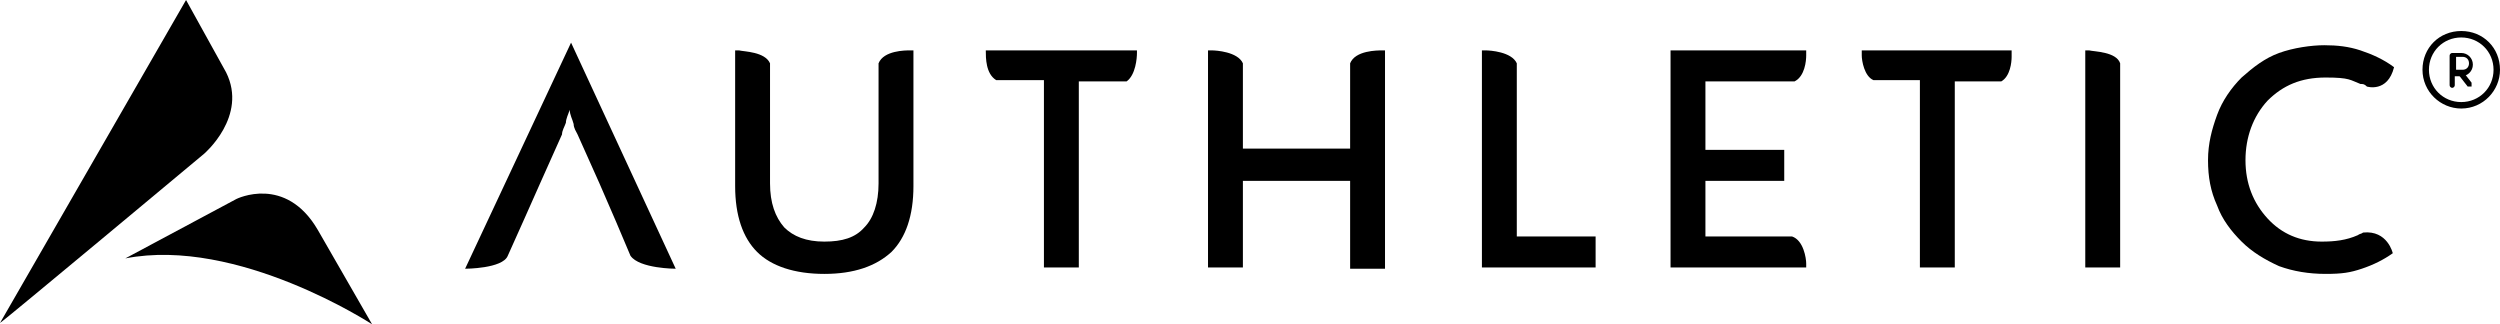 <?xml version="1.0" encoding="UTF-8"?>
<svg id="Layer_1" data-name="Layer 1" xmlns="http://www.w3.org/2000/svg" version="1.1" viewBox="0 0 193.5 25.1">
  <defs>
    <style>
      .cls-1 {
        fill: #000;
        stroke-width: 0px;
      }
    </style>
  </defs>
  <g>
    <path class="cls-1" d="M52.3,20.8h0L44.2,3.3l-8.2,17.5s2.9,0,3.3-1l1.3-2.9,1.2-2.7h0l1.7-3.8c0-.3.2-.6.3-.9,0-.3.2-.7.3-1,0,.4.2.7.3,1.1,0,.3.2.6.3.8l1.7,3.8h0l1.3,3,1.1,2.6c.7,1,3.5,1,3.5,1Z"/>
    <path class="cls-1" d="M117.4,18.3V4.9c-.4-.9-2.1-1-2.4-1h-.3v16.8h8.8v-2.4h-6.1Z"/>
    <path class="cls-1" d="M161.7,3.9h-.3v16.8h2.7V4.9c-.3-.9-2-.9-2.4-1Z"/>
    <path class="cls-1" d="M155.7,4.4v-.5h-11.6v.4c0,.4.2,1.6.9,1.9h3.6v14.5h2.7V6.3h3.6c.7-.4.8-1.5.8-1.9Z"/>
    <path class="cls-1" d="M138.7,18.3h-6.7v-4.3h6.1v-2.4h-6.1v-5.3h6.9c.8-.4.9-1.6.9-2v-.4h-10.5v16.8h10.5v-.3c0-.4-.2-1.8-1.1-2.1h0Z"/>
    <path class="cls-1" d="M104.5,4.9v6.6h-8.3v-6.6c-.4-.9-2.1-1-2.4-1h-.3v16.8h2.7v-6.7h8.3v6.8h2.7V3.9h-.2c-.4,0-2.1,0-2.5,1Z"/>
    <path class="cls-1" d="M68,4.9v9.3c0,1.5-.4,2.7-1.1,3.4-.7.8-1.7,1.1-3.1,1.1s-2.4-.4-3.1-1.1c-.7-.8-1.1-1.9-1.1-3.4V4.9c-.4-.9-2-.9-2.4-1h-.3v10.5c0,2.3.6,4,1.7,5.1,1.1,1.1,2.9,1.7,5.2,1.7s4-.6,5.2-1.7c1.1-1.1,1.7-2.8,1.7-5.1V3.9h-.3c-.3,0-2,0-2.4,1Z"/>
    <path class="cls-1" d="M76.3,3.9h0c0,.6,0,1.8.8,2.3h3.7v14.5h2.7V6.3h3.7c.7-.5.8-1.8.8-2.2v-.2s-11.7,0-11.7,0Z"/>
    <path class="cls-1" d="M182.9,18h0c-.1.1-.3.1-.4.2-.9.4-1.8.5-2.8.5-1.7,0-3.1-.6-4.2-1.8-1.1-1.2-1.7-2.7-1.7-4.5s.6-3.4,1.7-4.6c1.2-1.2,2.6-1.8,4.5-1.8s1.9.2,2.7.5c.2,0,.3,0,.5.2h0s1.6.5,2.1-1.5c-.8-.6-1.7-1-2.6-1.3-.9-.3-1.8-.4-2.8-.4s-2.4.2-3.5.6-2,1.1-2.9,1.9c-.8.8-1.5,1.8-1.9,2.9-.4,1.1-.7,2.2-.7,3.5s.2,2.4.7,3.5c.4,1.1,1.1,2,1.9,2.8.8.8,1.8,1.4,2.9,1.9,1.1.4,2.3.6,3.6.6s1.9-.1,2.8-.4c.9-.3,1.7-.7,2.4-1.2,0,0-.4-1.8-2.3-1.6Z"/>
  </g>
  <g>
    <path class="cls-1" d="M0,25c.1,0,15.8-13.1,15.8-13.1,0,0,3.4-2.9,1.7-6.3L14.4,0,0,25Z"/>
    <path class="cls-1" d="M9.7,20l8.6-4.6s3.8-1.9,6.3,2.4l4.2,7.3s-10.4-6.8-19.1-5.1Z"/>
  </g>
  <g>
    <path class="cls-1" d="M190.5,8.4c-1.6,0-3-1.3-3-3s1.3-3,3-3,3,1.3,3,3c0,1.6-1.3,3-3,3ZM190.5,2.9c-1.4,0-2.5,1.1-2.5,2.5s1.1,2.5,2.5,2.5,2.5-1.1,2.5-2.5c0-1.4-1.1-2.5-2.5-2.5Z"/>
    <path class="cls-1" d="M189.8,6.8c-.1,0-.2-.1-.2-.2v-2.3c0-.1.1-.2.2-.2h.7c.5,0,.9.4.9.9s-.4.9-.9.9h-.5v.7c0,.1-.1.2-.2.2ZM190.1,5.4h.5c.3,0,.5-.2.5-.5s-.2-.5-.5-.5h-.5v.9Z"/>
    <path class="cls-1" d="M190.3,5.8c0-.1,0-.2,0-.3.1,0,.2,0,.3,0l.7.9c0,.1,0,.2,0,.3-.1,0-.2,0-.3,0l-.7-.9Z"/>
  </g>
</svg>